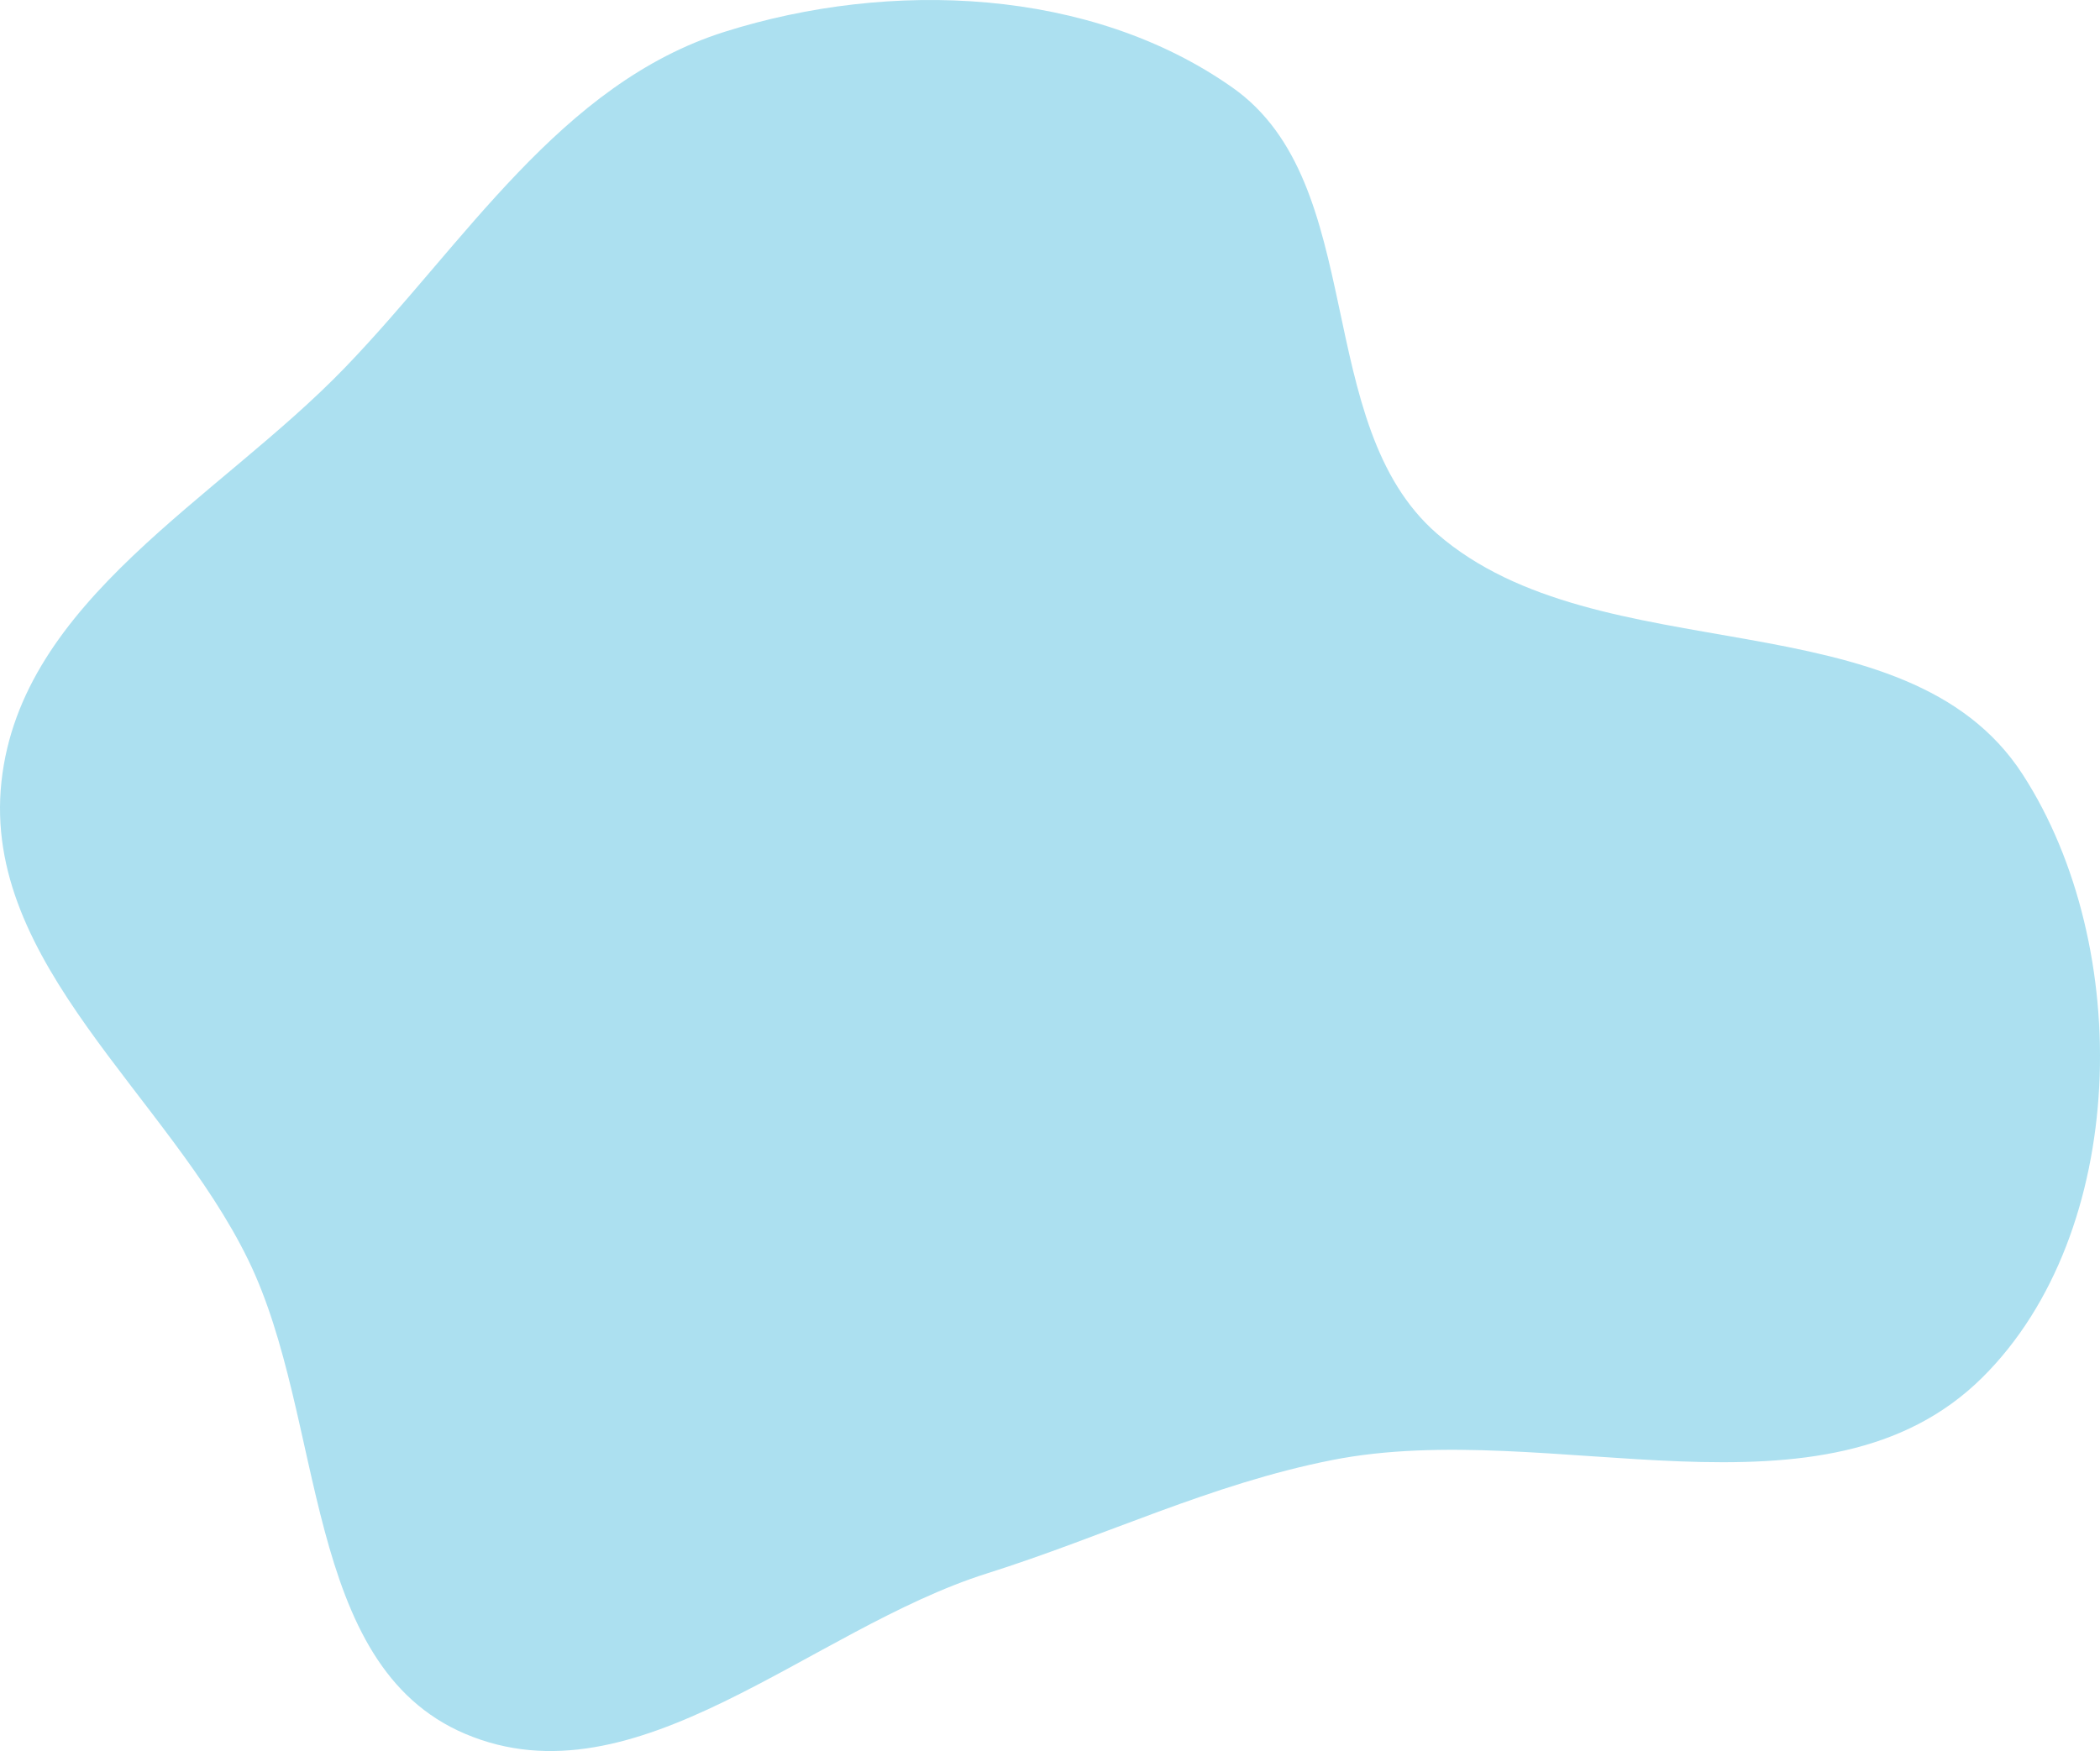 <svg width="729" height="608" viewBox="0 0 729 608" fill="none" xmlns="http://www.w3.org/2000/svg">
<path fill-rule="evenodd" clip-rule="evenodd" d="M342.588 546.341C281.122 565.757 220.826 627.216 161.494 602.033C104.788 577.964 113.146 492.861 86.195 437.516C58.358 380.348 -6.337 334.626 0.503 271.423C7.338 208.275 75.619 173.404 119.732 127.659C161.304 84.547 194.461 29.057 251.603 11.026C309.134 -7.128 378.576 -4.324 427.871 30.424C475.273 63.837 455.085 147.256 498.846 185.304C555.271 234.363 661.581 206.139 702.164 268.911C740.927 328.867 738.894 427.904 688.228 478.229C633.332 532.754 538.461 491.982 462.509 506.95C420.372 515.253 383.539 533.406 342.588 546.341Z" fill="#ACE0F0"/>
</svg>
